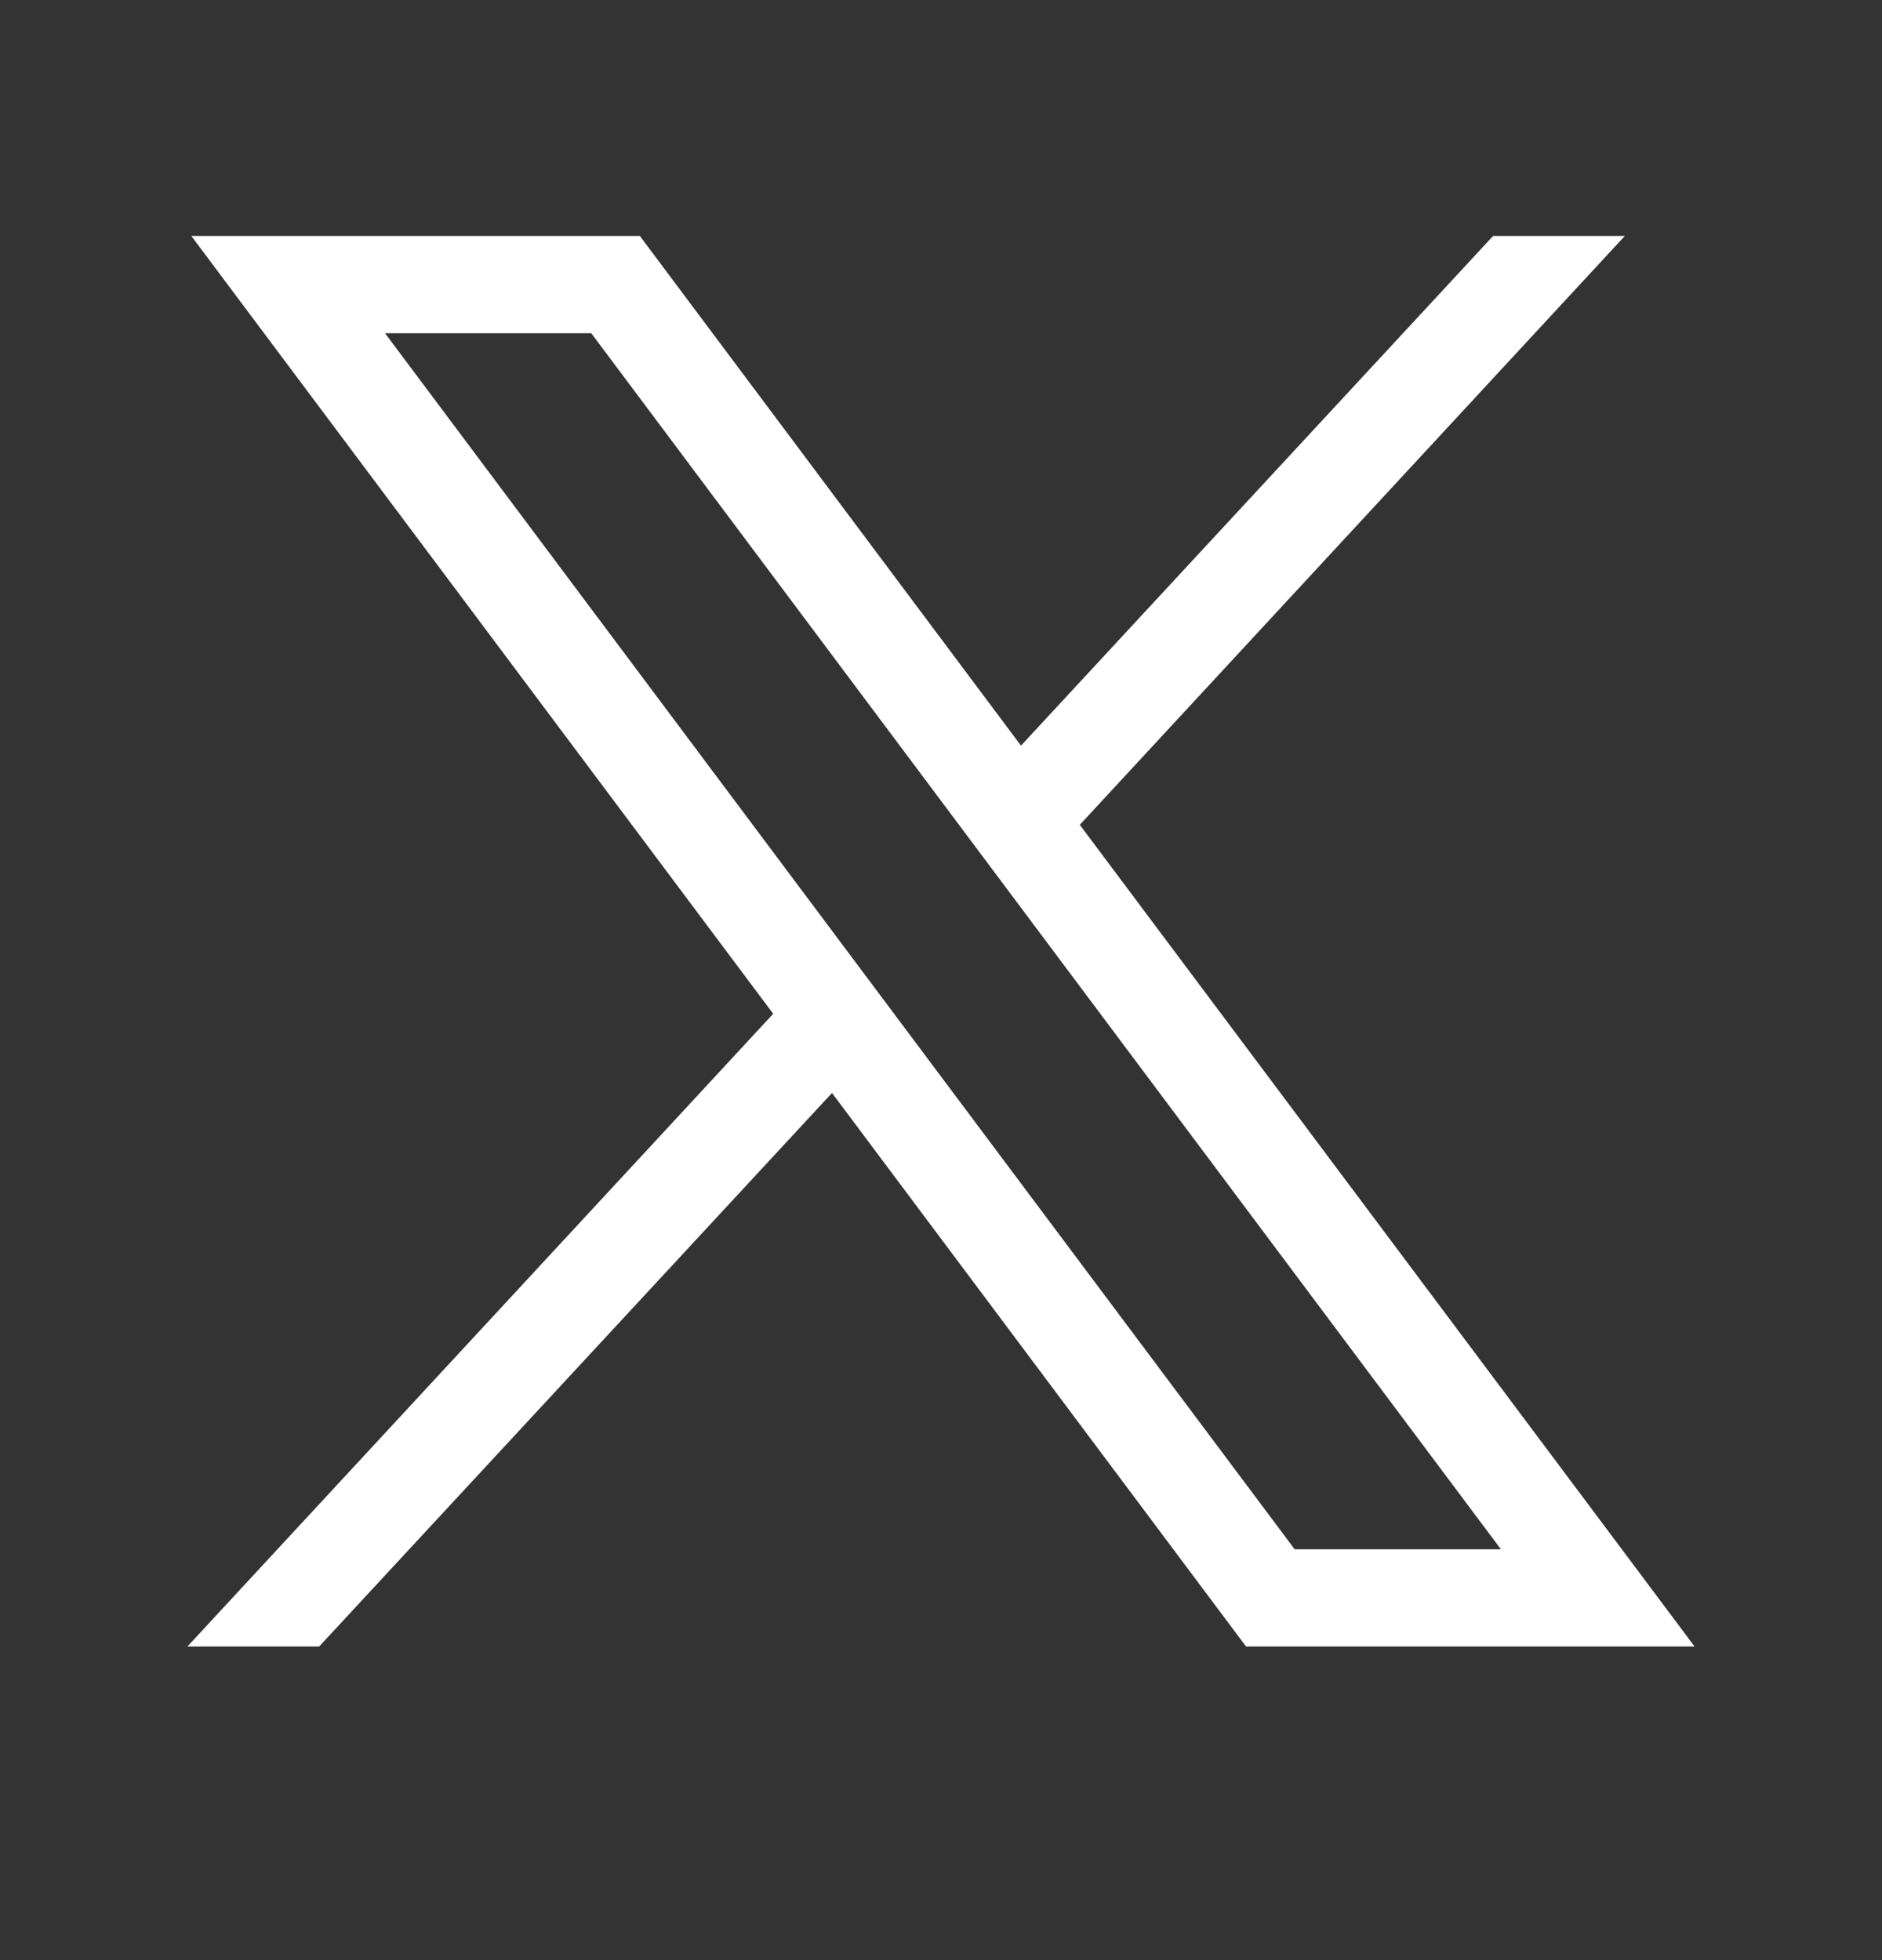 <?xml version="1.0" encoding="UTF-8"?> <svg xmlns="http://www.w3.org/2000/svg" id="Layer_2" data-name="Layer 2" viewBox="0 0 24 25"><rect x="0" y="0" width="24" height="25" fill="#333333" stroke="none"/><defs><style> .cls-1 { fill: #fff; stroke-width: 0px; } </style></defs><g id="svg5"><g id="layer1"><path id="path1009" class="cls-1" d="m2.44,3.01l7.42,9.92-7.47,8.07h1.68l6.54-7.06,5.28,7.06h5.72l-7.84-10.48,6.95-7.51h-1.68l-6.02,6.5-4.86-6.5H2.44Zm2.47,1.24h2.63l11.6,15.51h-2.63S4.91,4.25,4.91,4.25Z"></path></g></g></svg> 